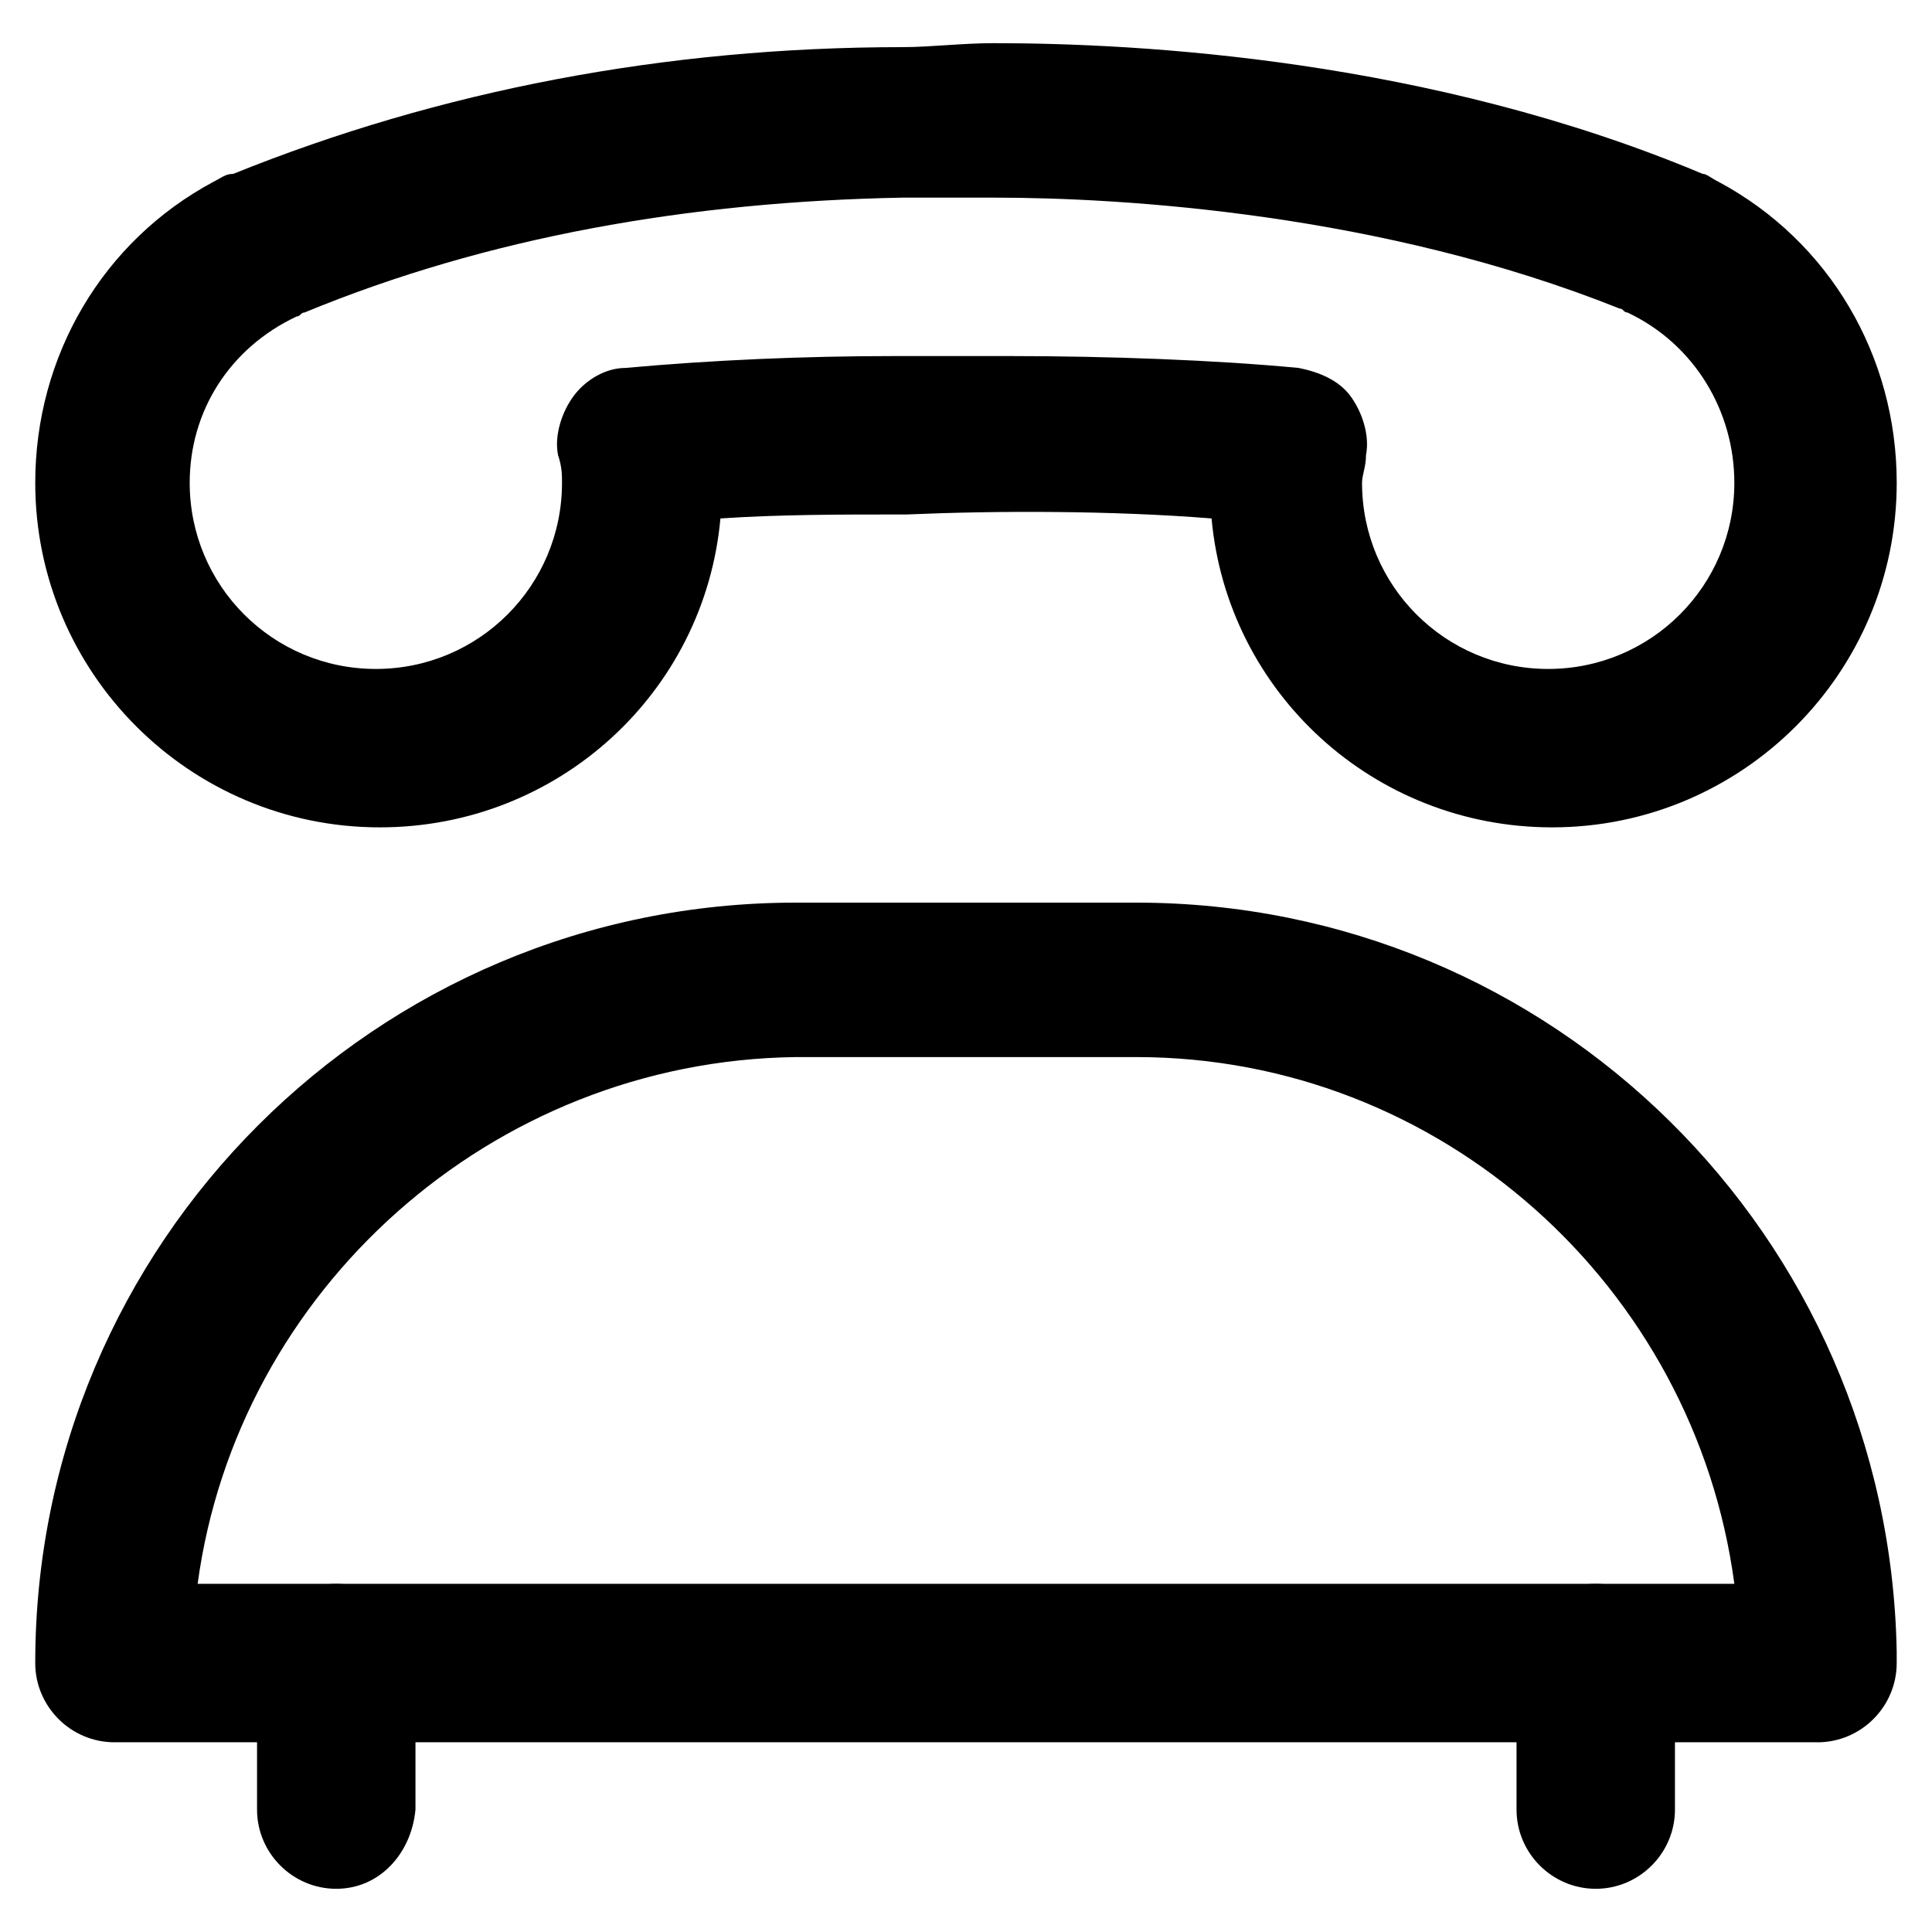 <?xml version="1.0" encoding="UTF-8"?>
<!-- The Best Svg Icon site in the world: iconSvg.co, Visit us! https://iconsvg.co -->
<svg fill="#000000" width="800px" height="800px" version="1.1" viewBox="144 144 512 512" xmlns="http://www.w3.org/2000/svg">
 <g>
  <path d="m555.34 363.26c-47.23 0-86.066-35.688-90.266-81.867-26.238-2.098-56.68-2.098-80.82-1.051h-1.051c-16.793 0-32.539 0-48.281 1.051-4.199 46.184-43.035 81.867-90.266 81.867-50.383 0-91.316-40.934-91.316-91.316 0-33.586 17.844-64.027 47.23-79.77 2.102-1.047 3.152-2.098 5.25-2.098 54.578-22.043 114.41-33.586 177.38-33.586 7.348 0 15.742-1.051 24.141-1.051 38.836 0 115.46 4.199 187.88 34.637 1.051 0 2.102 1.051 4.199 2.098 29.391 15.742 47.23 46.184 47.23 79.77 0.004 50.383-40.93 91.316-91.312 91.316zm-143.8-124.9c26.238 0 54.578 1.051 76.621 3.148 5.246 1.051 10.496 3.148 13.645 7.348 3.148 4.199 5.246 10.496 4.199 15.742 0 3.148-1.051 5.246-1.051 7.348 0 27.289 22.043 49.332 49.332 49.332 27.289 0 49.332-22.043 49.332-49.332 0-18.895-10.496-36.734-28.34-45.133-1.051 0-1.051-1.051-2.098-1.051-62.977-25.188-131.2-29.387-165.84-29.387h-17.844-3.148-3.148c-56.68 1.051-110.21 10.496-158.49 30.438-1.051 0-1.051 1.051-2.098 1.051-17.844 8.398-28.34 25.191-28.34 44.082 0 27.289 22.043 49.332 49.332 49.332s49.332-22.043 49.332-49.332c0-2.098 0-4.199-1.051-7.348-1.051-5.246 1.051-11.547 4.199-15.742 3.148-4.199 8.398-7.348 13.645-7.348 23.09-2.098 47.23-3.148 71.371-3.148h30.438z"/>
  <path d="m625.66 605.72h-451.33c-11.547 0-20.992-9.445-20.992-20.992 0-111.26 90.266-201.52 201.52-201.52h90.266c110.21 0 199.43 88.168 201.52 198.38v3.148c0 11.543-9.449 20.992-20.992 20.992zm-429.29-41.984h407.25c-10.496-78.719-77.672-139.6-158.49-139.6h-90.266c-80.82 1.047-148 61.926-158.49 139.6z"/>
  <path d="m233.11 644.55c-11.547 0-20.992-9.445-20.992-20.992v-38.836c0-11.547 9.445-20.992 20.992-20.992s20.992 9.445 20.992 20.992v38.836c-1.051 11.547-9.449 20.992-20.992 20.992z"/>
  <path d="m566.89 644.55c-11.547 0-20.992-9.445-20.992-20.992v-38.836c0-11.547 9.445-20.992 20.992-20.992s20.992 9.445 20.992 20.992v38.836c0 11.547-9.449 20.992-20.992 20.992z"/>
 </g>
</svg>